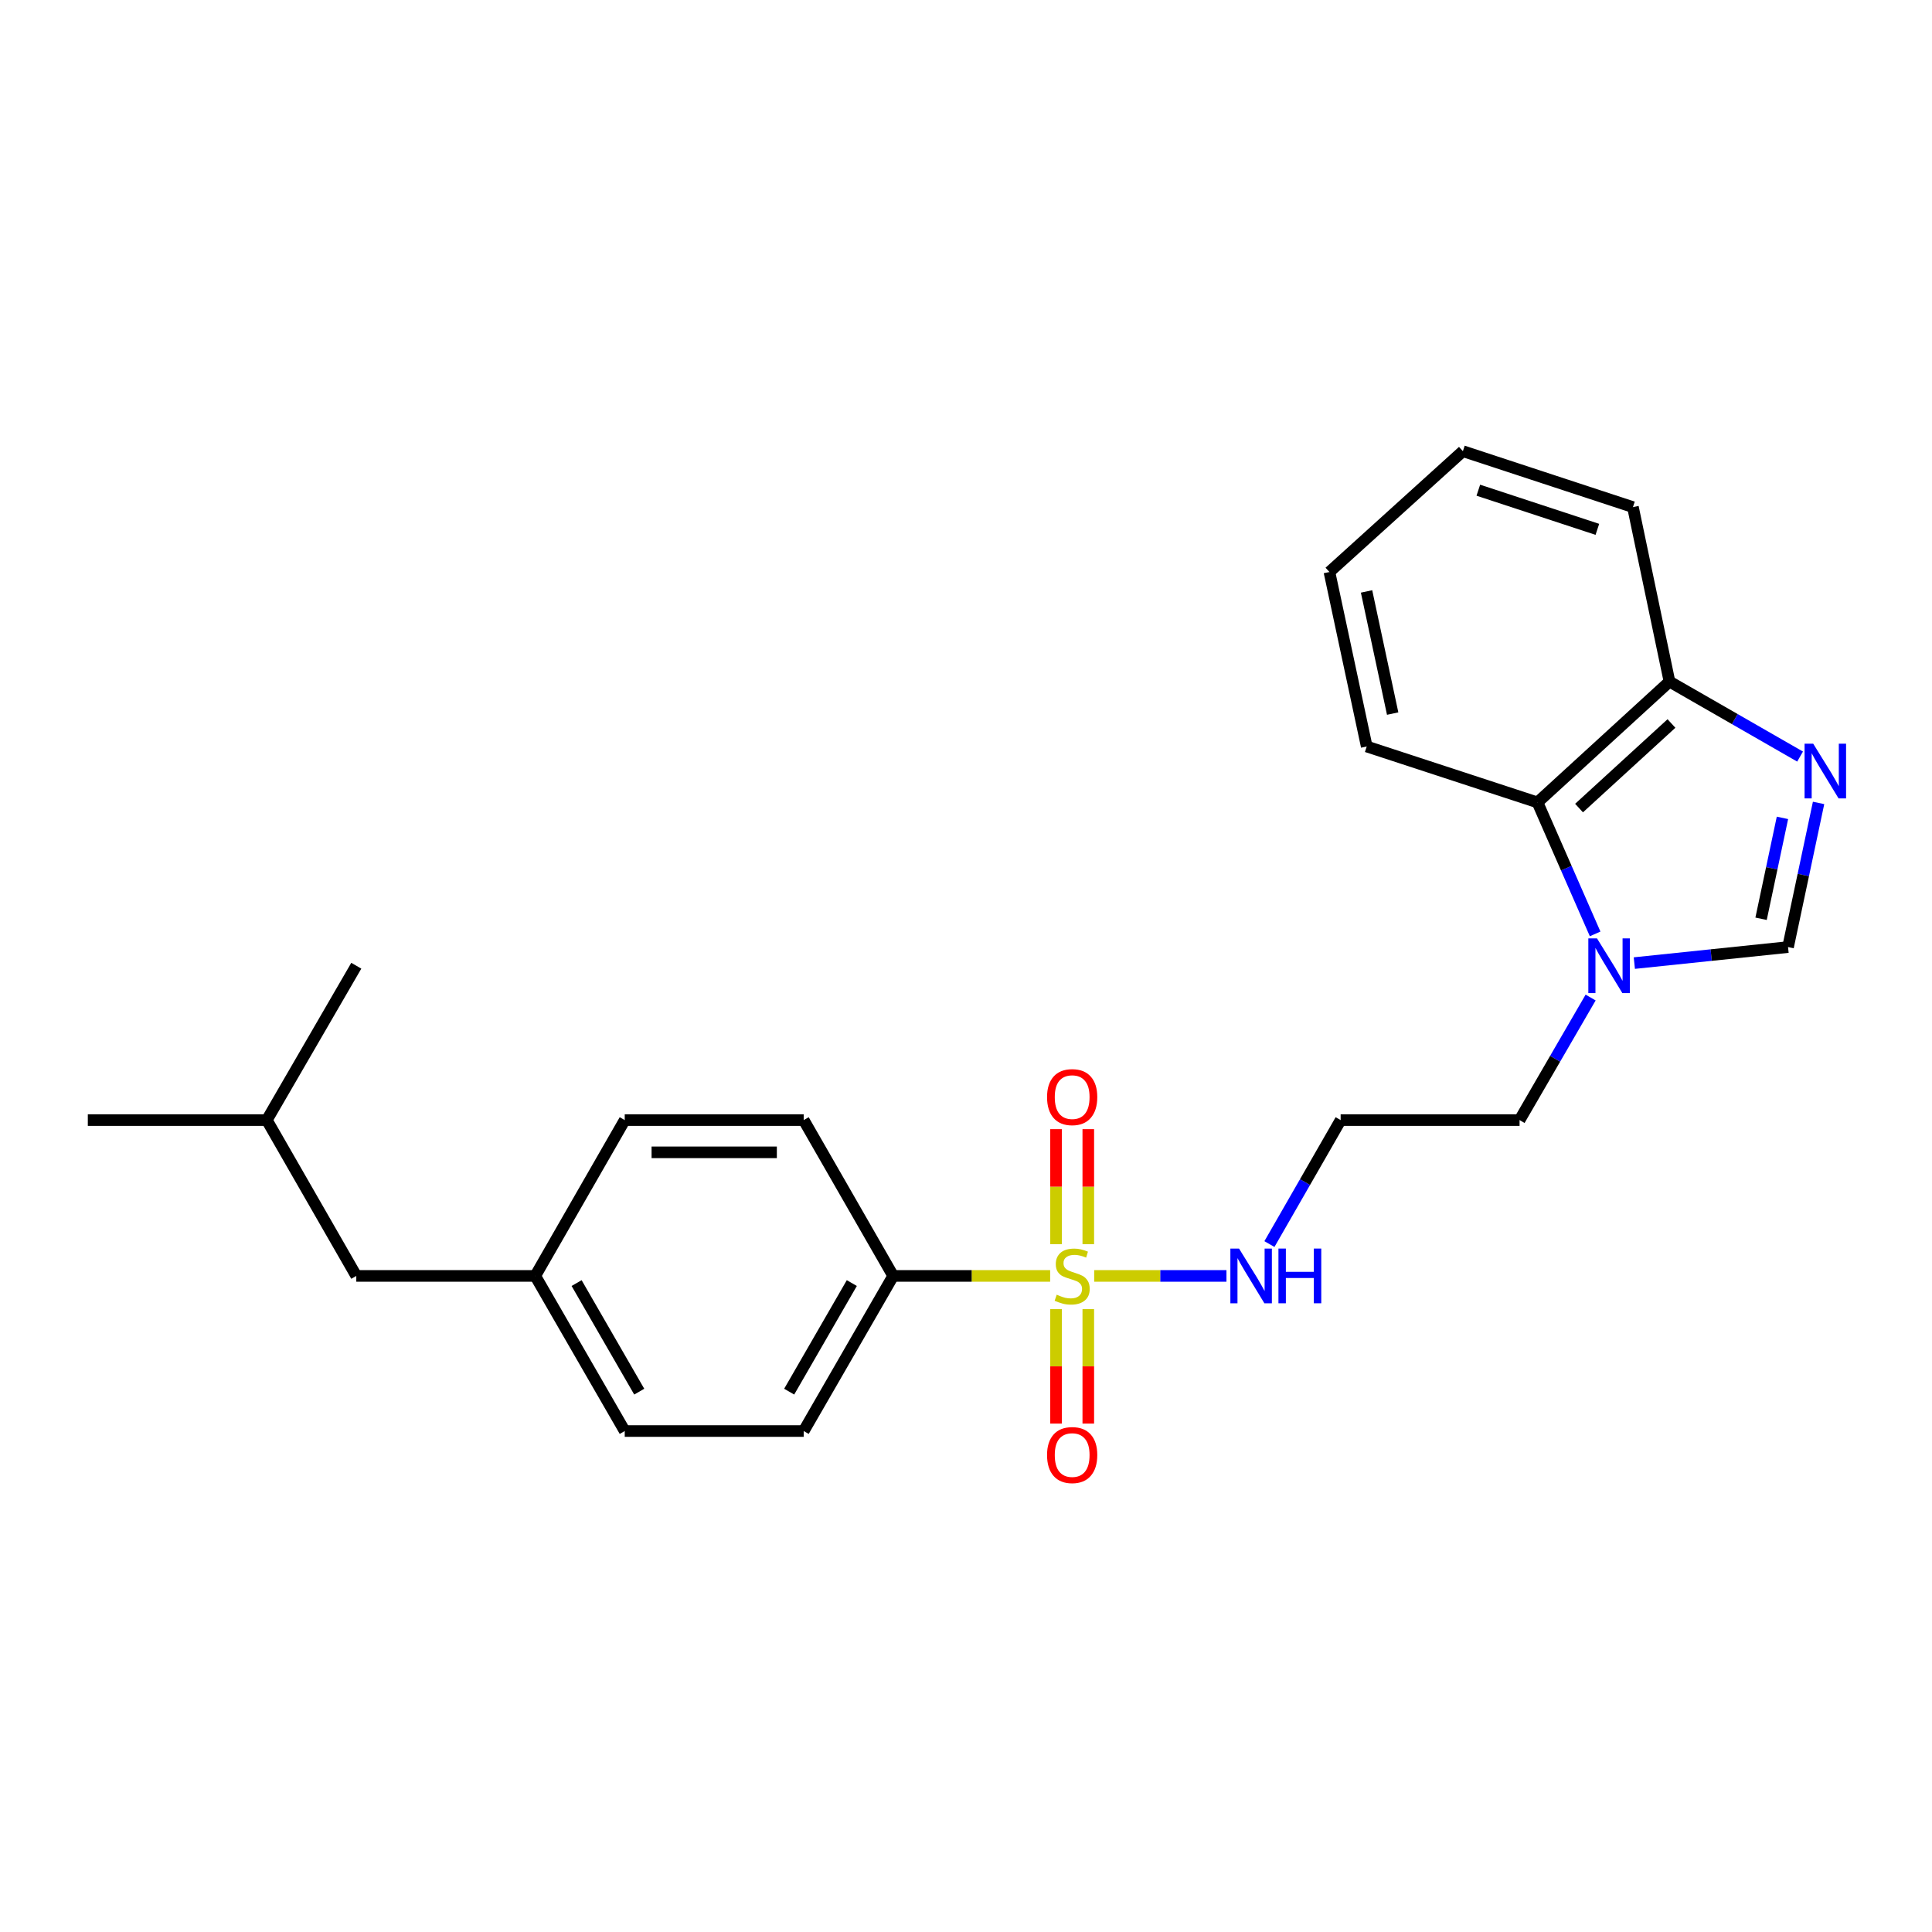 <?xml version='1.0' encoding='iso-8859-1'?>
<svg version='1.1' baseProfile='full'
              xmlns='http://www.w3.org/2000/svg'
                      xmlns:rdkit='http://www.rdkit.org/xml'
                      xmlns:xlink='http://www.w3.org/1999/xlink'
                  xml:space='preserve'
width='1000px' height='1000px' viewBox='0 0 1000 1000'>
<!-- END OF HEADER -->
<rect style='opacity:1.0;fill:#FFFFFF;stroke:none' width='1000' height='1000' x='0' y='0'> </rect>
<path class='bond-4' d='M 543.556,660.414 L 502.93,660.414' style='fill:none;fill-rule:evenodd;stroke:#CCCC00;stroke-width:6px;stroke-linecap:butt;stroke-linejoin:miter;stroke-opacity:1' />
<path class='bond-4' d='M 502.93,660.414 L 462.304,660.414' style='fill:none;fill-rule:evenodd;stroke:#000000;stroke-width:6px;stroke-linecap:butt;stroke-linejoin:miter;stroke-opacity:1' />
<path class='bond-6' d='M 563.297,643.978 L 563.297,614.214' style='fill:none;fill-rule:evenodd;stroke:#CCCC00;stroke-width:6px;stroke-linecap:butt;stroke-linejoin:miter;stroke-opacity:1' />
<path class='bond-6' d='M 563.297,614.214 L 563.297,584.449' style='fill:none;fill-rule:evenodd;stroke:#FF0000;stroke-width:6px;stroke-linecap:butt;stroke-linejoin:miter;stroke-opacity:1' />
<path class='bond-6' d='M 546.607,643.978 L 546.607,614.214' style='fill:none;fill-rule:evenodd;stroke:#CCCC00;stroke-width:6px;stroke-linecap:butt;stroke-linejoin:miter;stroke-opacity:1' />
<path class='bond-6' d='M 546.607,614.214 L 546.607,584.449' style='fill:none;fill-rule:evenodd;stroke:#FF0000;stroke-width:6px;stroke-linecap:butt;stroke-linejoin:miter;stroke-opacity:1' />
<path class='bond-7' d='M 546.607,677.61 L 546.607,707.228' style='fill:none;fill-rule:evenodd;stroke:#CCCC00;stroke-width:6px;stroke-linecap:butt;stroke-linejoin:miter;stroke-opacity:1' />
<path class='bond-7' d='M 546.607,707.228 L 546.607,736.846' style='fill:none;fill-rule:evenodd;stroke:#FF0000;stroke-width:6px;stroke-linecap:butt;stroke-linejoin:miter;stroke-opacity:1' />
<path class='bond-7' d='M 563.297,677.61 L 563.297,707.228' style='fill:none;fill-rule:evenodd;stroke:#CCCC00;stroke-width:6px;stroke-linecap:butt;stroke-linejoin:miter;stroke-opacity:1' />
<path class='bond-7' d='M 563.297,707.228 L 563.297,736.846' style='fill:none;fill-rule:evenodd;stroke:#FF0000;stroke-width:6px;stroke-linecap:butt;stroke-linejoin:miter;stroke-opacity:1' />
<path class='bond-8' d='M 566.348,660.414 L 600.579,660.414' style='fill:none;fill-rule:evenodd;stroke:#CCCC00;stroke-width:6px;stroke-linecap:butt;stroke-linejoin:miter;stroke-opacity:1' />
<path class='bond-8' d='M 600.579,660.414 L 634.811,660.414' style='fill:none;fill-rule:evenodd;stroke:#0000FF;stroke-width:6px;stroke-linecap:butt;stroke-linejoin:miter;stroke-opacity:1' />
<path class='bond-0' d='M 941.291,415.593 L 933.389,452.898' style='fill:none;fill-rule:evenodd;stroke:#0000FF;stroke-width:6px;stroke-linecap:butt;stroke-linejoin:miter;stroke-opacity:1' />
<path class='bond-0' d='M 933.389,452.898 L 925.488,490.204' style='fill:none;fill-rule:evenodd;stroke:#000000;stroke-width:6px;stroke-linecap:butt;stroke-linejoin:miter;stroke-opacity:1' />
<path class='bond-0' d='M 922.592,423.326 L 917.061,449.44' style='fill:none;fill-rule:evenodd;stroke:#0000FF;stroke-width:6px;stroke-linecap:butt;stroke-linejoin:miter;stroke-opacity:1' />
<path class='bond-0' d='M 917.061,449.44 L 911.53,475.554' style='fill:none;fill-rule:evenodd;stroke:#000000;stroke-width:6px;stroke-linecap:butt;stroke-linejoin:miter;stroke-opacity:1' />
<path class='bond-25' d='M 931.718,391.603 L 897.921,372.196' style='fill:none;fill-rule:evenodd;stroke:#0000FF;stroke-width:6px;stroke-linecap:butt;stroke-linejoin:miter;stroke-opacity:1' />
<path class='bond-25' d='M 897.921,372.196 L 864.124,352.79' style='fill:none;fill-rule:evenodd;stroke:#000000;stroke-width:6px;stroke-linecap:butt;stroke-linejoin:miter;stroke-opacity:1' />
<path class='bond-1' d='M 823.308,516.325 L 804.917,548.04' style='fill:none;fill-rule:evenodd;stroke:#0000FF;stroke-width:6px;stroke-linecap:butt;stroke-linejoin:miter;stroke-opacity:1' />
<path class='bond-1' d='M 804.917,548.04 L 786.525,579.755' style='fill:none;fill-rule:evenodd;stroke:#000000;stroke-width:6px;stroke-linecap:butt;stroke-linejoin:miter;stroke-opacity:1' />
<path class='bond-2' d='M 845.927,498.495 L 885.707,494.349' style='fill:none;fill-rule:evenodd;stroke:#0000FF;stroke-width:6px;stroke-linecap:butt;stroke-linejoin:miter;stroke-opacity:1' />
<path class='bond-2' d='M 885.707,494.349 L 925.488,490.204' style='fill:none;fill-rule:evenodd;stroke:#000000;stroke-width:6px;stroke-linecap:butt;stroke-linejoin:miter;stroke-opacity:1' />
<path class='bond-3' d='M 825.639,483.389 L 810.718,449.355' style='fill:none;fill-rule:evenodd;stroke:#0000FF;stroke-width:6px;stroke-linecap:butt;stroke-linejoin:miter;stroke-opacity:1' />
<path class='bond-3' d='M 810.718,449.355 L 795.797,415.322' style='fill:none;fill-rule:evenodd;stroke:#000000;stroke-width:6px;stroke-linecap:butt;stroke-linejoin:miter;stroke-opacity:1' />
<path class='bond-5' d='M 795.797,415.322 L 864.124,352.79' style='fill:none;fill-rule:evenodd;stroke:#000000;stroke-width:6px;stroke-linecap:butt;stroke-linejoin:miter;stroke-opacity:1' />
<path class='bond-5' d='M 817.314,418.254 L 865.143,374.482' style='fill:none;fill-rule:evenodd;stroke:#000000;stroke-width:6px;stroke-linecap:butt;stroke-linejoin:miter;stroke-opacity:1' />
<path class='bond-17' d='M 795.797,415.322 L 707.415,386.383' style='fill:none;fill-rule:evenodd;stroke:#000000;stroke-width:6px;stroke-linecap:butt;stroke-linejoin:miter;stroke-opacity:1' />
<path class='bond-9' d='M 462.304,660.414 L 415.99,740.702' style='fill:none;fill-rule:evenodd;stroke:#000000;stroke-width:6px;stroke-linecap:butt;stroke-linejoin:miter;stroke-opacity:1' />
<path class='bond-9' d='M 440.9,664.117 L 408.48,720.319' style='fill:none;fill-rule:evenodd;stroke:#000000;stroke-width:6px;stroke-linecap:butt;stroke-linejoin:miter;stroke-opacity:1' />
<path class='bond-10' d='M 462.304,660.414 L 415.99,579.755' style='fill:none;fill-rule:evenodd;stroke:#000000;stroke-width:6px;stroke-linecap:butt;stroke-linejoin:miter;stroke-opacity:1' />
<path class='bond-18' d='M 864.124,352.79 L 845.209,262.479' style='fill:none;fill-rule:evenodd;stroke:#000000;stroke-width:6px;stroke-linecap:butt;stroke-linejoin:miter;stroke-opacity:1' />
<path class='bond-11' d='M 657.051,643.928 L 675.483,611.842' style='fill:none;fill-rule:evenodd;stroke:#0000FF;stroke-width:6px;stroke-linecap:butt;stroke-linejoin:miter;stroke-opacity:1' />
<path class='bond-11' d='M 675.483,611.842 L 693.915,579.755' style='fill:none;fill-rule:evenodd;stroke:#000000;stroke-width:6px;stroke-linecap:butt;stroke-linejoin:miter;stroke-opacity:1' />
<path class='bond-15' d='M 415.99,740.702 L 323.361,740.702' style='fill:none;fill-rule:evenodd;stroke:#000000;stroke-width:6px;stroke-linecap:butt;stroke-linejoin:miter;stroke-opacity:1' />
<path class='bond-14' d='M 415.99,579.755 L 323.361,579.755' style='fill:none;fill-rule:evenodd;stroke:#000000;stroke-width:6px;stroke-linecap:butt;stroke-linejoin:miter;stroke-opacity:1' />
<path class='bond-14' d='M 402.095,596.445 L 337.255,596.445' style='fill:none;fill-rule:evenodd;stroke:#000000;stroke-width:6px;stroke-linecap:butt;stroke-linejoin:miter;stroke-opacity:1' />
<path class='bond-12' d='M 693.915,579.755 L 786.525,579.755' style='fill:none;fill-rule:evenodd;stroke:#000000;stroke-width:6px;stroke-linecap:butt;stroke-linejoin:miter;stroke-opacity:1' />
<path class='bond-13' d='M 277.046,660.414 L 323.361,579.755' style='fill:none;fill-rule:evenodd;stroke:#000000;stroke-width:6px;stroke-linecap:butt;stroke-linejoin:miter;stroke-opacity:1' />
<path class='bond-16' d='M 277.046,660.414 L 184.417,660.414' style='fill:none;fill-rule:evenodd;stroke:#000000;stroke-width:6px;stroke-linecap:butt;stroke-linejoin:miter;stroke-opacity:1' />
<path class='bond-24' d='M 277.046,660.414 L 323.361,740.702' style='fill:none;fill-rule:evenodd;stroke:#000000;stroke-width:6px;stroke-linecap:butt;stroke-linejoin:miter;stroke-opacity:1' />
<path class='bond-24' d='M 298.45,664.117 L 330.87,720.319' style='fill:none;fill-rule:evenodd;stroke:#000000;stroke-width:6px;stroke-linecap:butt;stroke-linejoin:miter;stroke-opacity:1' />
<path class='bond-19' d='M 184.417,660.414 L 138.102,579.755' style='fill:none;fill-rule:evenodd;stroke:#000000;stroke-width:6px;stroke-linecap:butt;stroke-linejoin:miter;stroke-opacity:1' />
<path class='bond-22' d='M 707.415,386.383 L 688.11,296.063' style='fill:none;fill-rule:evenodd;stroke:#000000;stroke-width:6px;stroke-linecap:butt;stroke-linejoin:miter;stroke-opacity:1' />
<path class='bond-22' d='M 720.84,369.347 L 707.327,306.123' style='fill:none;fill-rule:evenodd;stroke:#000000;stroke-width:6px;stroke-linecap:butt;stroke-linejoin:miter;stroke-opacity:1' />
<path class='bond-26' d='M 845.209,262.479 L 757.188,233.531' style='fill:none;fill-rule:evenodd;stroke:#000000;stroke-width:6px;stroke-linecap:butt;stroke-linejoin:miter;stroke-opacity:1' />
<path class='bond-26' d='M 826.792,273.991 L 765.177,253.728' style='fill:none;fill-rule:evenodd;stroke:#000000;stroke-width:6px;stroke-linecap:butt;stroke-linejoin:miter;stroke-opacity:1' />
<path class='bond-20' d='M 138.102,579.755 L 45.455,579.755' style='fill:none;fill-rule:evenodd;stroke:#000000;stroke-width:6px;stroke-linecap:butt;stroke-linejoin:miter;stroke-opacity:1' />
<path class='bond-21' d='M 138.102,579.755 L 184.417,499.856' style='fill:none;fill-rule:evenodd;stroke:#000000;stroke-width:6px;stroke-linecap:butt;stroke-linejoin:miter;stroke-opacity:1' />
<path class='bond-23' d='M 688.11,296.063 L 757.188,233.531' style='fill:none;fill-rule:evenodd;stroke:#000000;stroke-width:6px;stroke-linecap:butt;stroke-linejoin:miter;stroke-opacity:1' />
<path  class='atom-0' d='M 546.952 670.134
Q 547.272 670.254, 548.592 670.814
Q 549.912 671.374, 551.352 671.734
Q 552.832 672.054, 554.272 672.054
Q 556.952 672.054, 558.512 670.774
Q 560.072 669.454, 560.072 667.174
Q 560.072 665.614, 559.272 664.654
Q 558.512 663.694, 557.312 663.174
Q 556.112 662.654, 554.112 662.054
Q 551.592 661.294, 550.072 660.574
Q 548.592 659.854, 547.512 658.334
Q 546.472 656.814, 546.472 654.254
Q 546.472 650.694, 548.872 648.494
Q 551.312 646.294, 556.112 646.294
Q 559.392 646.294, 563.112 647.854
L 562.192 650.934
Q 558.792 649.534, 556.232 649.534
Q 553.472 649.534, 551.952 650.694
Q 550.432 651.814, 550.472 653.774
Q 550.472 655.294, 551.232 656.214
Q 552.032 657.134, 553.152 657.654
Q 554.312 658.174, 556.232 658.774
Q 558.792 659.574, 560.312 660.374
Q 561.832 661.174, 562.912 662.814
Q 564.032 664.414, 564.032 667.174
Q 564.032 671.094, 561.392 673.214
Q 558.792 675.294, 554.432 675.294
Q 551.912 675.294, 549.992 674.734
Q 548.112 674.214, 545.872 673.294
L 546.952 670.134
' fill='#CCCC00'/>
<path  class='atom-1' d='M 938.523 384.945
L 947.803 399.945
Q 948.723 401.425, 950.203 404.105
Q 951.683 406.785, 951.763 406.945
L 951.763 384.945
L 955.523 384.945
L 955.523 413.265
L 951.643 413.265
L 941.683 396.865
Q 940.523 394.945, 939.283 392.745
Q 938.083 390.545, 937.723 389.865
L 937.723 413.265
L 934.043 413.265
L 934.043 384.945
L 938.523 384.945
' fill='#0000FF'/>
<path  class='atom-2' d='M 826.598 485.696
L 835.878 500.696
Q 836.798 502.176, 838.278 504.856
Q 839.758 507.536, 839.838 507.696
L 839.838 485.696
L 843.598 485.696
L 843.598 514.016
L 839.718 514.016
L 829.758 497.616
Q 828.598 495.696, 827.358 493.496
Q 826.158 491.296, 825.798 490.616
L 825.798 514.016
L 822.118 514.016
L 822.118 485.696
L 826.598 485.696
' fill='#0000FF'/>
<path  class='atom-7' d='M 541.952 567.864
Q 541.952 561.064, 545.312 557.264
Q 548.672 553.464, 554.952 553.464
Q 561.232 553.464, 564.592 557.264
Q 567.952 561.064, 567.952 567.864
Q 567.952 574.744, 564.552 578.664
Q 561.152 582.544, 554.952 582.544
Q 548.712 582.544, 545.312 578.664
Q 541.952 574.784, 541.952 567.864
M 554.952 579.344
Q 559.272 579.344, 561.592 576.464
Q 563.952 573.544, 563.952 567.864
Q 563.952 562.304, 561.592 559.504
Q 559.272 556.664, 554.952 556.664
Q 550.632 556.664, 548.272 559.464
Q 545.952 562.264, 545.952 567.864
Q 545.952 573.584, 548.272 576.464
Q 550.632 579.344, 554.952 579.344
' fill='#FF0000'/>
<path  class='atom-8' d='M 541.952 753.132
Q 541.952 746.332, 545.312 742.532
Q 548.672 738.732, 554.952 738.732
Q 561.232 738.732, 564.592 742.532
Q 567.952 746.332, 567.952 753.132
Q 567.952 760.012, 564.552 763.932
Q 561.152 767.812, 554.952 767.812
Q 548.712 767.812, 545.312 763.932
Q 541.952 760.052, 541.952 753.132
M 554.952 764.612
Q 559.272 764.612, 561.592 761.732
Q 563.952 758.812, 563.952 753.132
Q 563.952 747.572, 561.592 744.772
Q 559.272 741.932, 554.952 741.932
Q 550.632 741.932, 548.272 744.732
Q 545.952 747.532, 545.952 753.132
Q 545.952 758.852, 548.272 761.732
Q 550.632 764.612, 554.952 764.612
' fill='#FF0000'/>
<path  class='atom-9' d='M 641.321 646.254
L 650.601 661.254
Q 651.521 662.734, 653.001 665.414
Q 654.481 668.094, 654.561 668.254
L 654.561 646.254
L 658.321 646.254
L 658.321 674.574
L 654.441 674.574
L 644.481 658.174
Q 643.321 656.254, 642.081 654.054
Q 640.881 651.854, 640.521 651.174
L 640.521 674.574
L 636.841 674.574
L 636.841 646.254
L 641.321 646.254
' fill='#0000FF'/>
<path  class='atom-9' d='M 661.721 646.254
L 665.561 646.254
L 665.561 658.294
L 680.041 658.294
L 680.041 646.254
L 683.881 646.254
L 683.881 674.574
L 680.041 674.574
L 680.041 661.494
L 665.561 661.494
L 665.561 674.574
L 661.721 674.574
L 661.721 646.254
' fill='#0000FF'/>
</svg>
